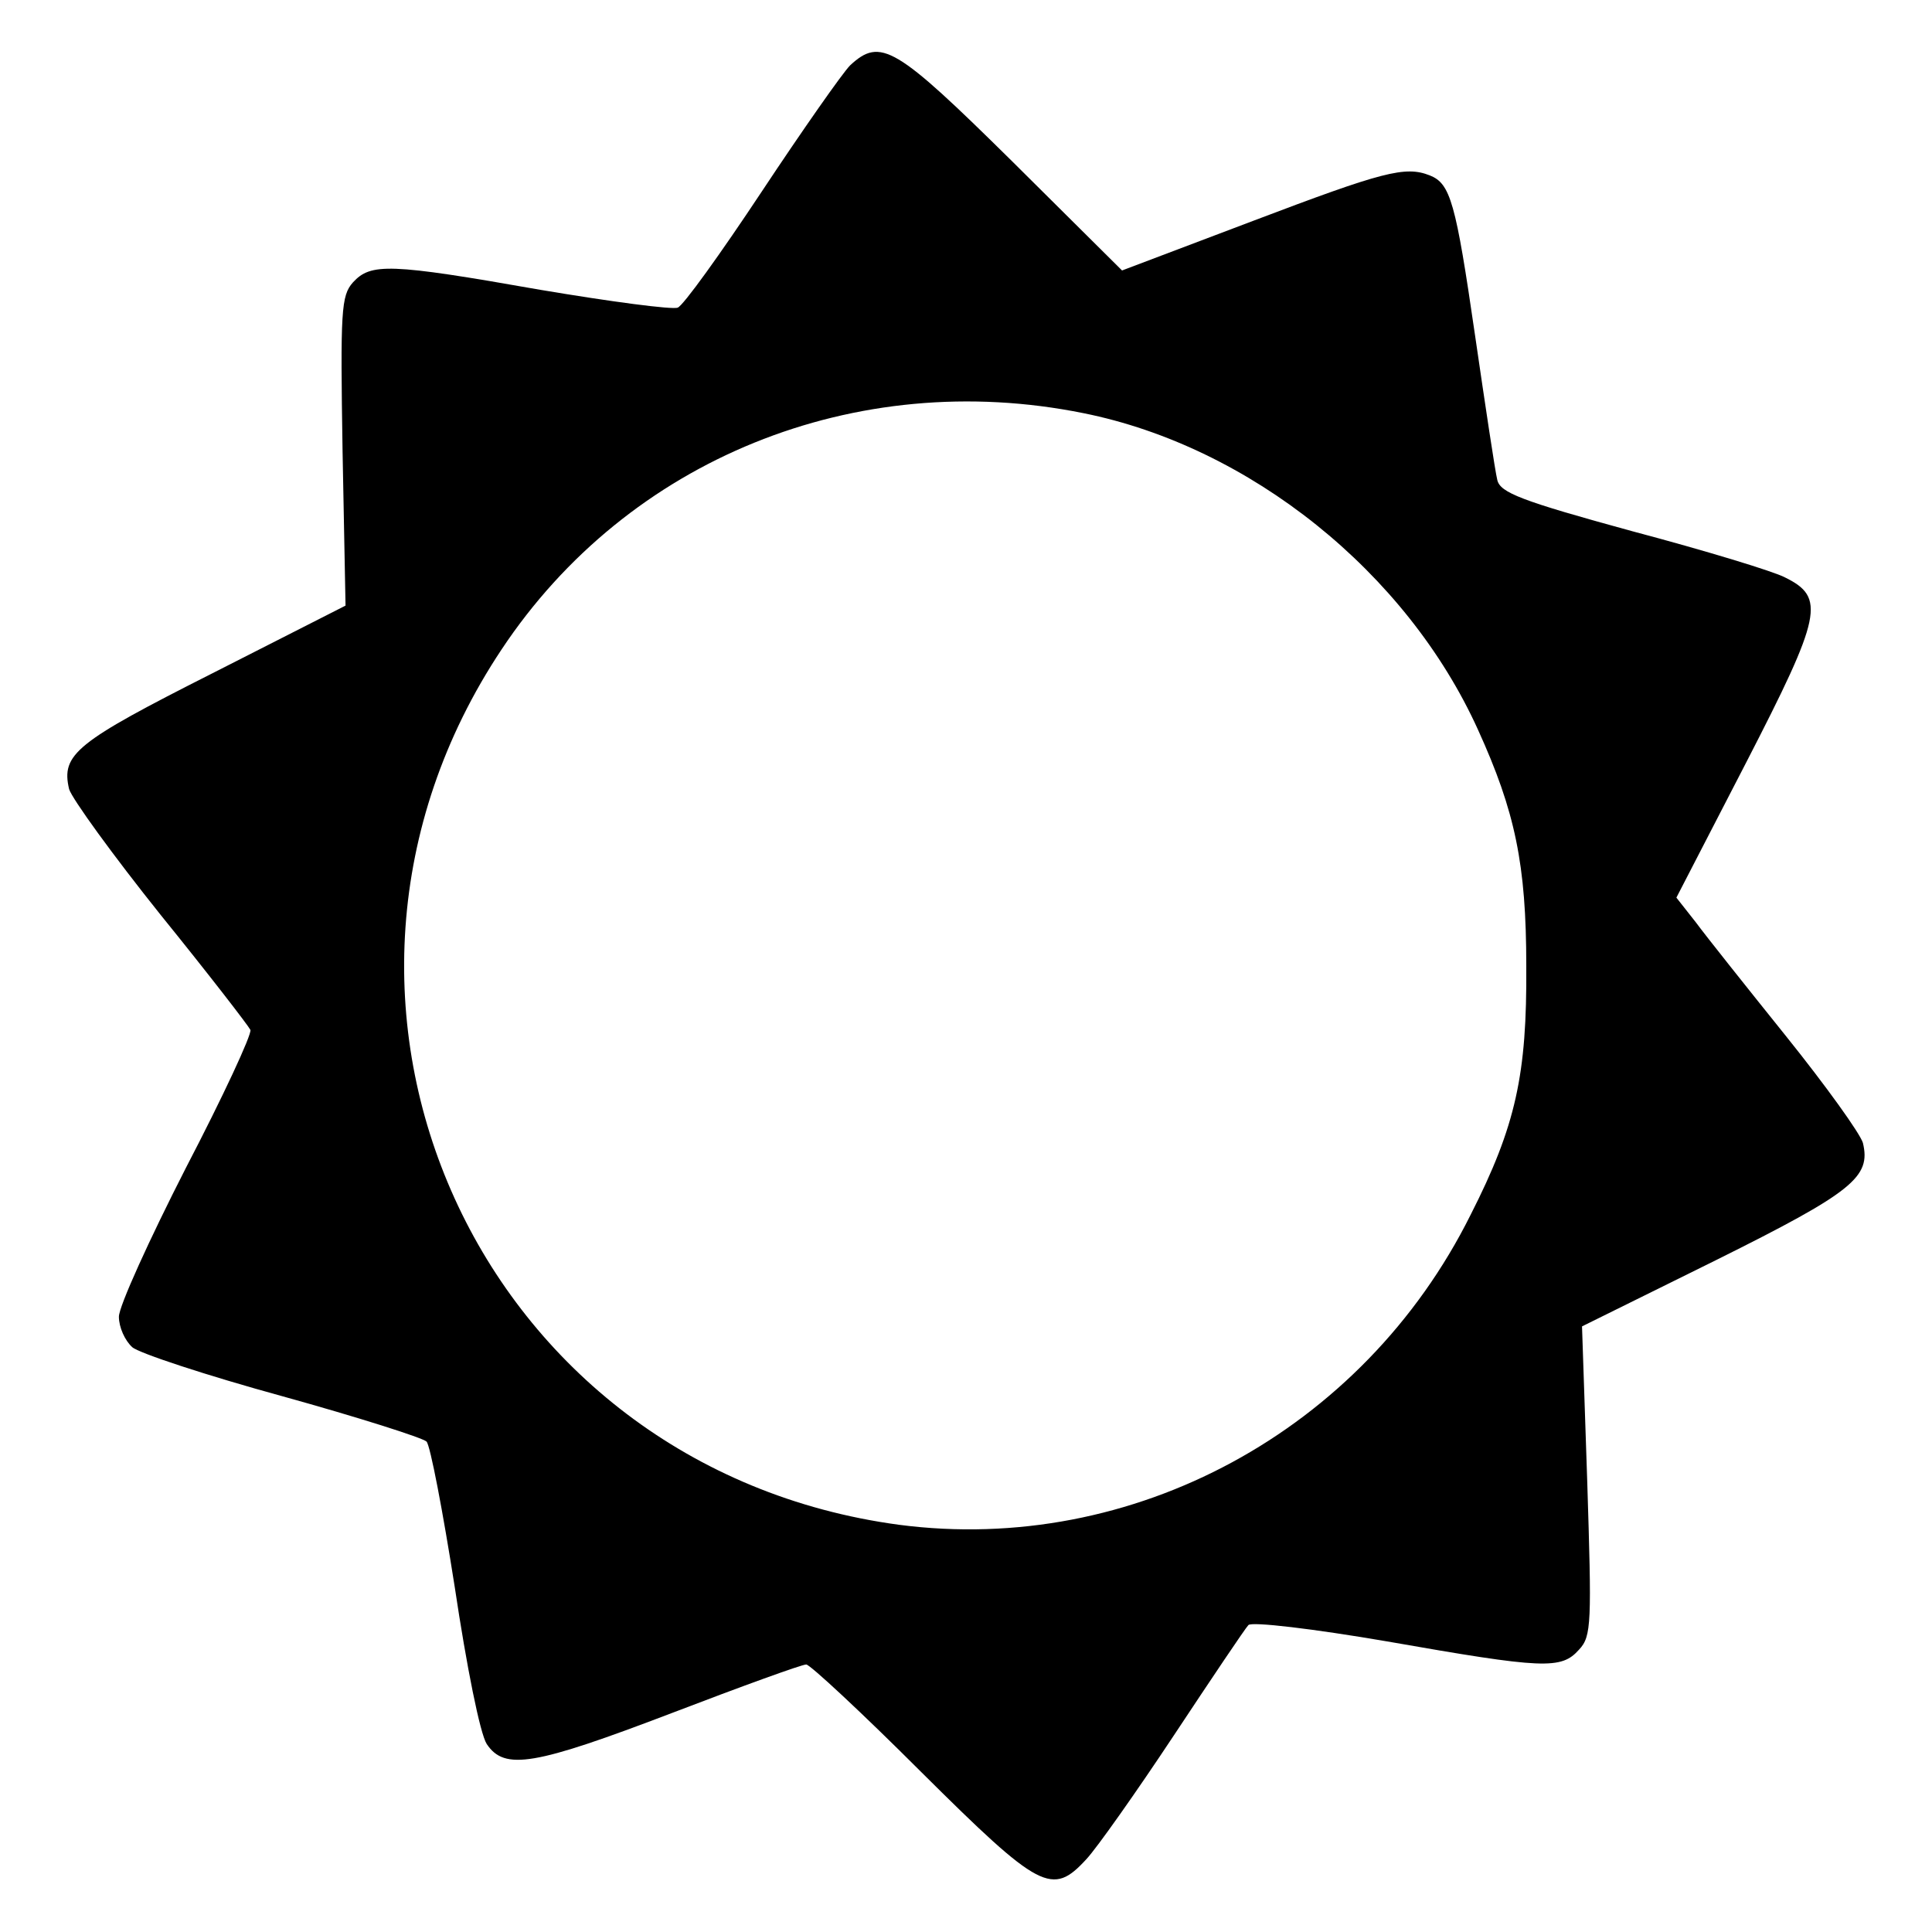 <?xml version="1.0" standalone="no"?>
<!DOCTYPE svg PUBLIC "-//W3C//DTD SVG 20010904//EN"
 "http://www.w3.org/TR/2001/REC-SVG-20010904/DTD/svg10.dtd">
<svg version="1.0" xmlns="http://www.w3.org/2000/svg"
 width="260pt" height="260pt" viewBox="0 0 260 260"
 preserveAspectRatio="xMidYMid meet">
<g transform="translate(0,260) scale(0.1,-0.1)"
fill="#000000" stroke="none">
<path d="M1144 2512 c-10 -10 -64 -87 -119 -170 -55 -83 -106 -154 -113 -156
-7 -3 -90 8 -185 24 -204 36 -228 36 -252 10 -16 -18 -17 -38 -14 -227 l4
-208 -179 -91 c-184 -93 -204 -109 -193 -156 4 -13 59 -89 123 -169 64 -79
118 -149 121 -155 2 -6 -37 -90 -87 -186 -49 -96 -90 -186 -90 -200 0 -14 8
-32 18 -41 9 -8 100 -38 202 -66 101 -28 189 -56 194 -61 5 -5 22 -94 38 -196
16 -107 34 -197 43 -211 24 -36 64 -29 250 42 94 36 174 65 180 65 5 0 75 -65
155 -145 160 -159 176 -167 222 -117 14 15 67 90 118 167 51 77 96 144 100
148 4 5 88 -5 187 -22 211 -37 234 -38 258 -11 17 18 17 36 11 227 l-7 208
180 89 c185 92 209 112 198 158 -4 13 -50 77 -103 143 -53 66 -108 135 -122
154 l-26 33 94 182 c102 198 107 222 52 249 -15 8 -107 36 -205 62 -150 41
-178 52 -182 69 -3 12 -16 99 -30 195 -26 179 -33 204 -61 215 -33 13 -63 5
-237 -61 l-177 -67 -148 147 c-157 155 -177 167 -218 129z m314 -468 c224 -45
435 -214 531 -426 50 -110 65 -181 65 -318 1 -146 -14 -215 -75 -335 -145
-291 -455 -458 -769 -417 -566 76 -851 703 -535 1178 170 256 476 380 783 318z"/>
</g>
</svg>
